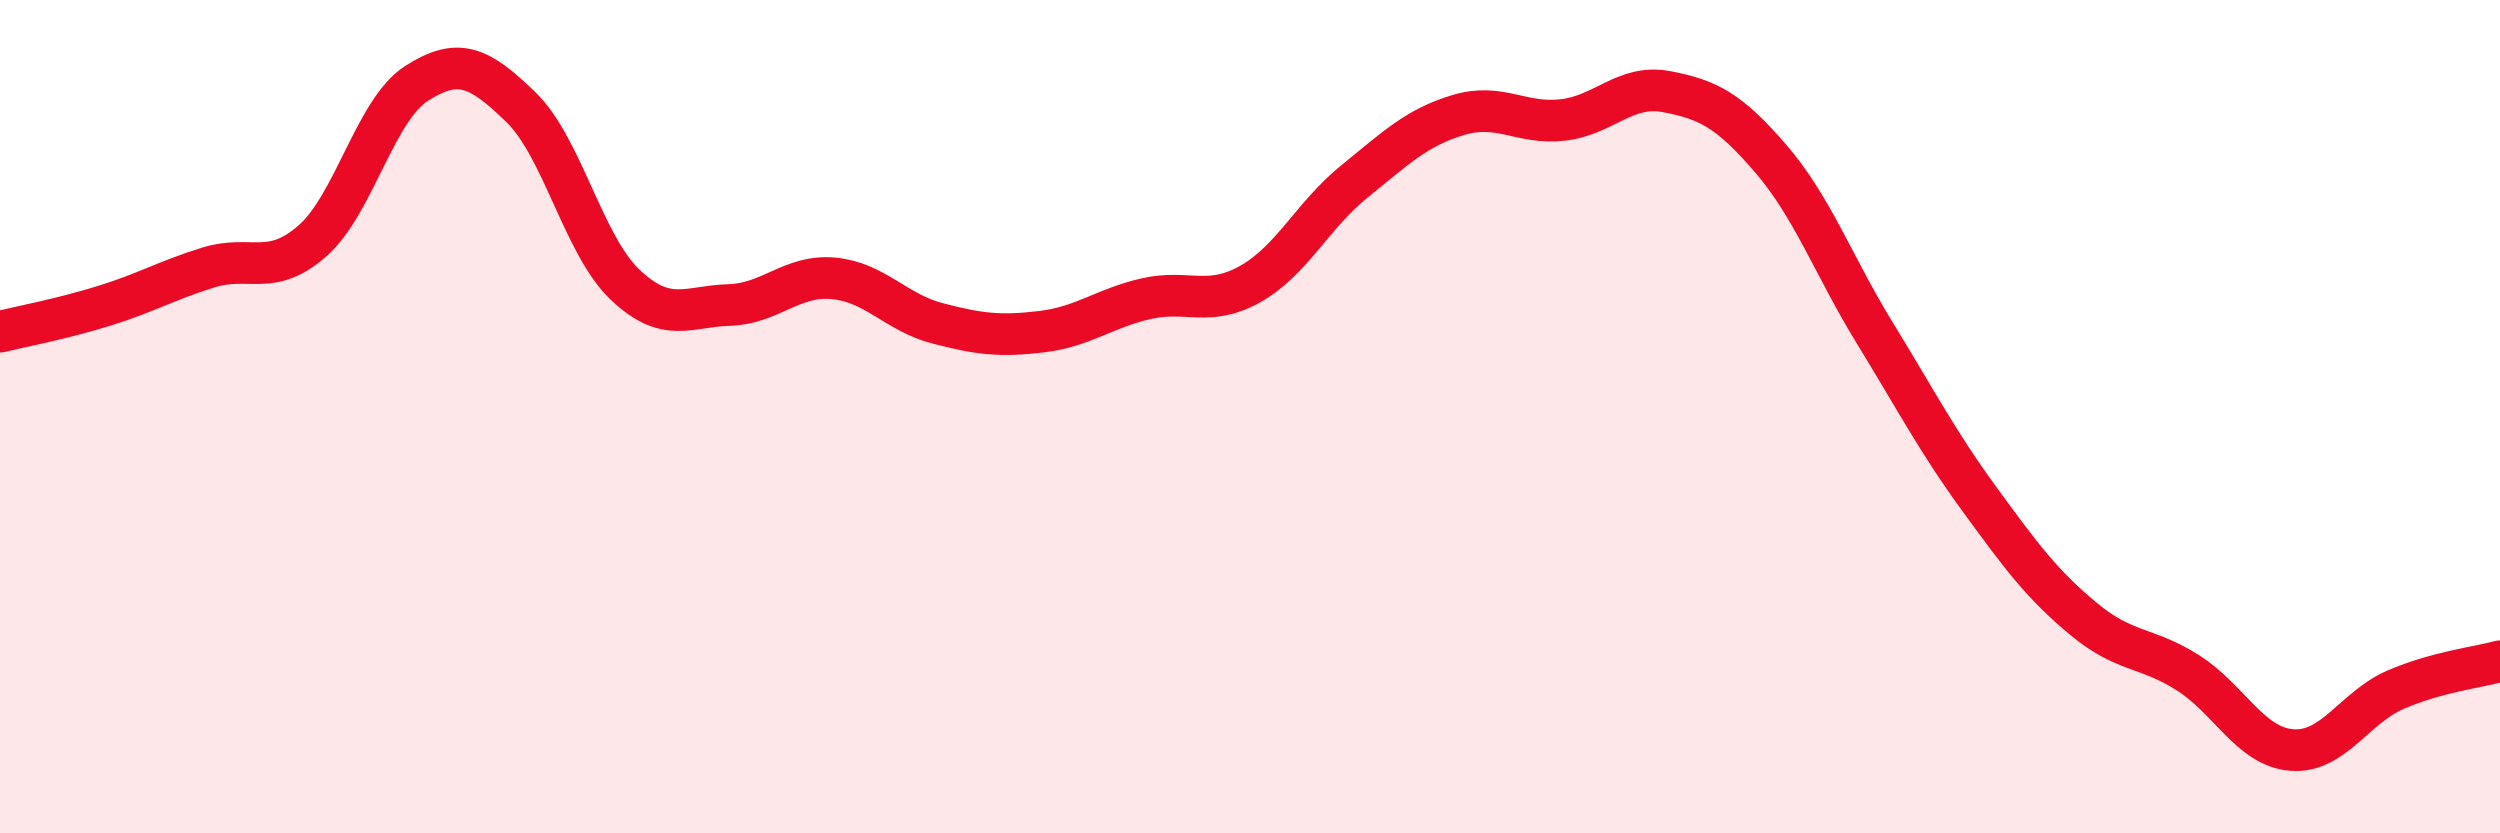 
    <svg width="60" height="20" viewBox="0 0 60 20" xmlns="http://www.w3.org/2000/svg">
      <path
        d="M 0,7.96 C 0.5,7.84 1.5,7.65 2.5,7.34 C 3.5,7.03 4,6.73 5,6.42 C 6,6.11 6.5,6.66 7.5,5.78 C 8.5,4.9 9,2.64 10,2 C 11,1.36 11.5,1.6 12.5,2.57 C 13.5,3.54 14,5.88 15,6.83 C 16,7.78 16.5,7.35 17.5,7.32 C 18.5,7.29 19,6.59 20,6.68 C 21,6.77 21.5,7.5 22.5,7.76 C 23.5,8.02 24,8.08 25,7.96 C 26,7.84 26.5,7.4 27.5,7.17 C 28.5,6.94 29,7.38 30,6.82 C 31,6.26 31.5,5.17 32.5,4.36 C 33.5,3.55 34,3.06 35,2.76 C 36,2.46 36.5,2.99 37.5,2.88 C 38.5,2.77 39,2.01 40,2.2 C 41,2.39 41.5,2.65 42.5,3.81 C 43.5,4.97 44,6.37 45,8 C 46,9.63 46.5,10.6 47.5,11.97 C 48.5,13.34 49,14.02 50,14.85 C 51,15.68 51.5,15.51 52.5,16.14 C 53.5,16.77 54,17.92 55,18 C 56,18.08 56.5,16.98 57.5,16.55 C 58.5,16.12 59.5,16.01 60,15.87L60 20L0 20Z"
        fill="#EB0A25"
        opacity="0.1"
        stroke-linecap="round"
        stroke-linejoin="round"
      />
      <path
        d="M 0,7.96 C 0.5,7.84 1.5,7.65 2.5,7.34 C 3.5,7.03 4,6.73 5,6.42 C 6,6.11 6.5,6.66 7.5,5.78 C 8.5,4.9 9,2.64 10,2 C 11,1.36 11.5,1.6 12.5,2.57 C 13.5,3.54 14,5.88 15,6.83 C 16,7.78 16.5,7.35 17.5,7.32 C 18.5,7.29 19,6.59 20,6.68 C 21,6.77 21.5,7.5 22.5,7.76 C 23.5,8.02 24,8.08 25,7.96 C 26,7.84 26.5,7.4 27.5,7.17 C 28.5,6.94 29,7.38 30,6.82 C 31,6.26 31.5,5.17 32.5,4.36 C 33.5,3.55 34,3.06 35,2.76 C 36,2.46 36.5,2.99 37.5,2.88 C 38.5,2.77 39,2.01 40,2.2 C 41,2.39 41.5,2.65 42.5,3.81 C 43.5,4.97 44,6.37 45,8 C 46,9.63 46.5,10.6 47.5,11.97 C 48.5,13.34 49,14.02 50,14.85 C 51,15.68 51.5,15.51 52.5,16.14 C 53.5,16.77 54,17.92 55,18 C 56,18.08 56.5,16.98 57.5,16.55 C 58.5,16.12 59.5,16.01 60,15.87"
        stroke="#EB0A25"
        stroke-width="1"
        fill="none"
        stroke-linecap="round"
        stroke-linejoin="round"
      />
    </svg>
  